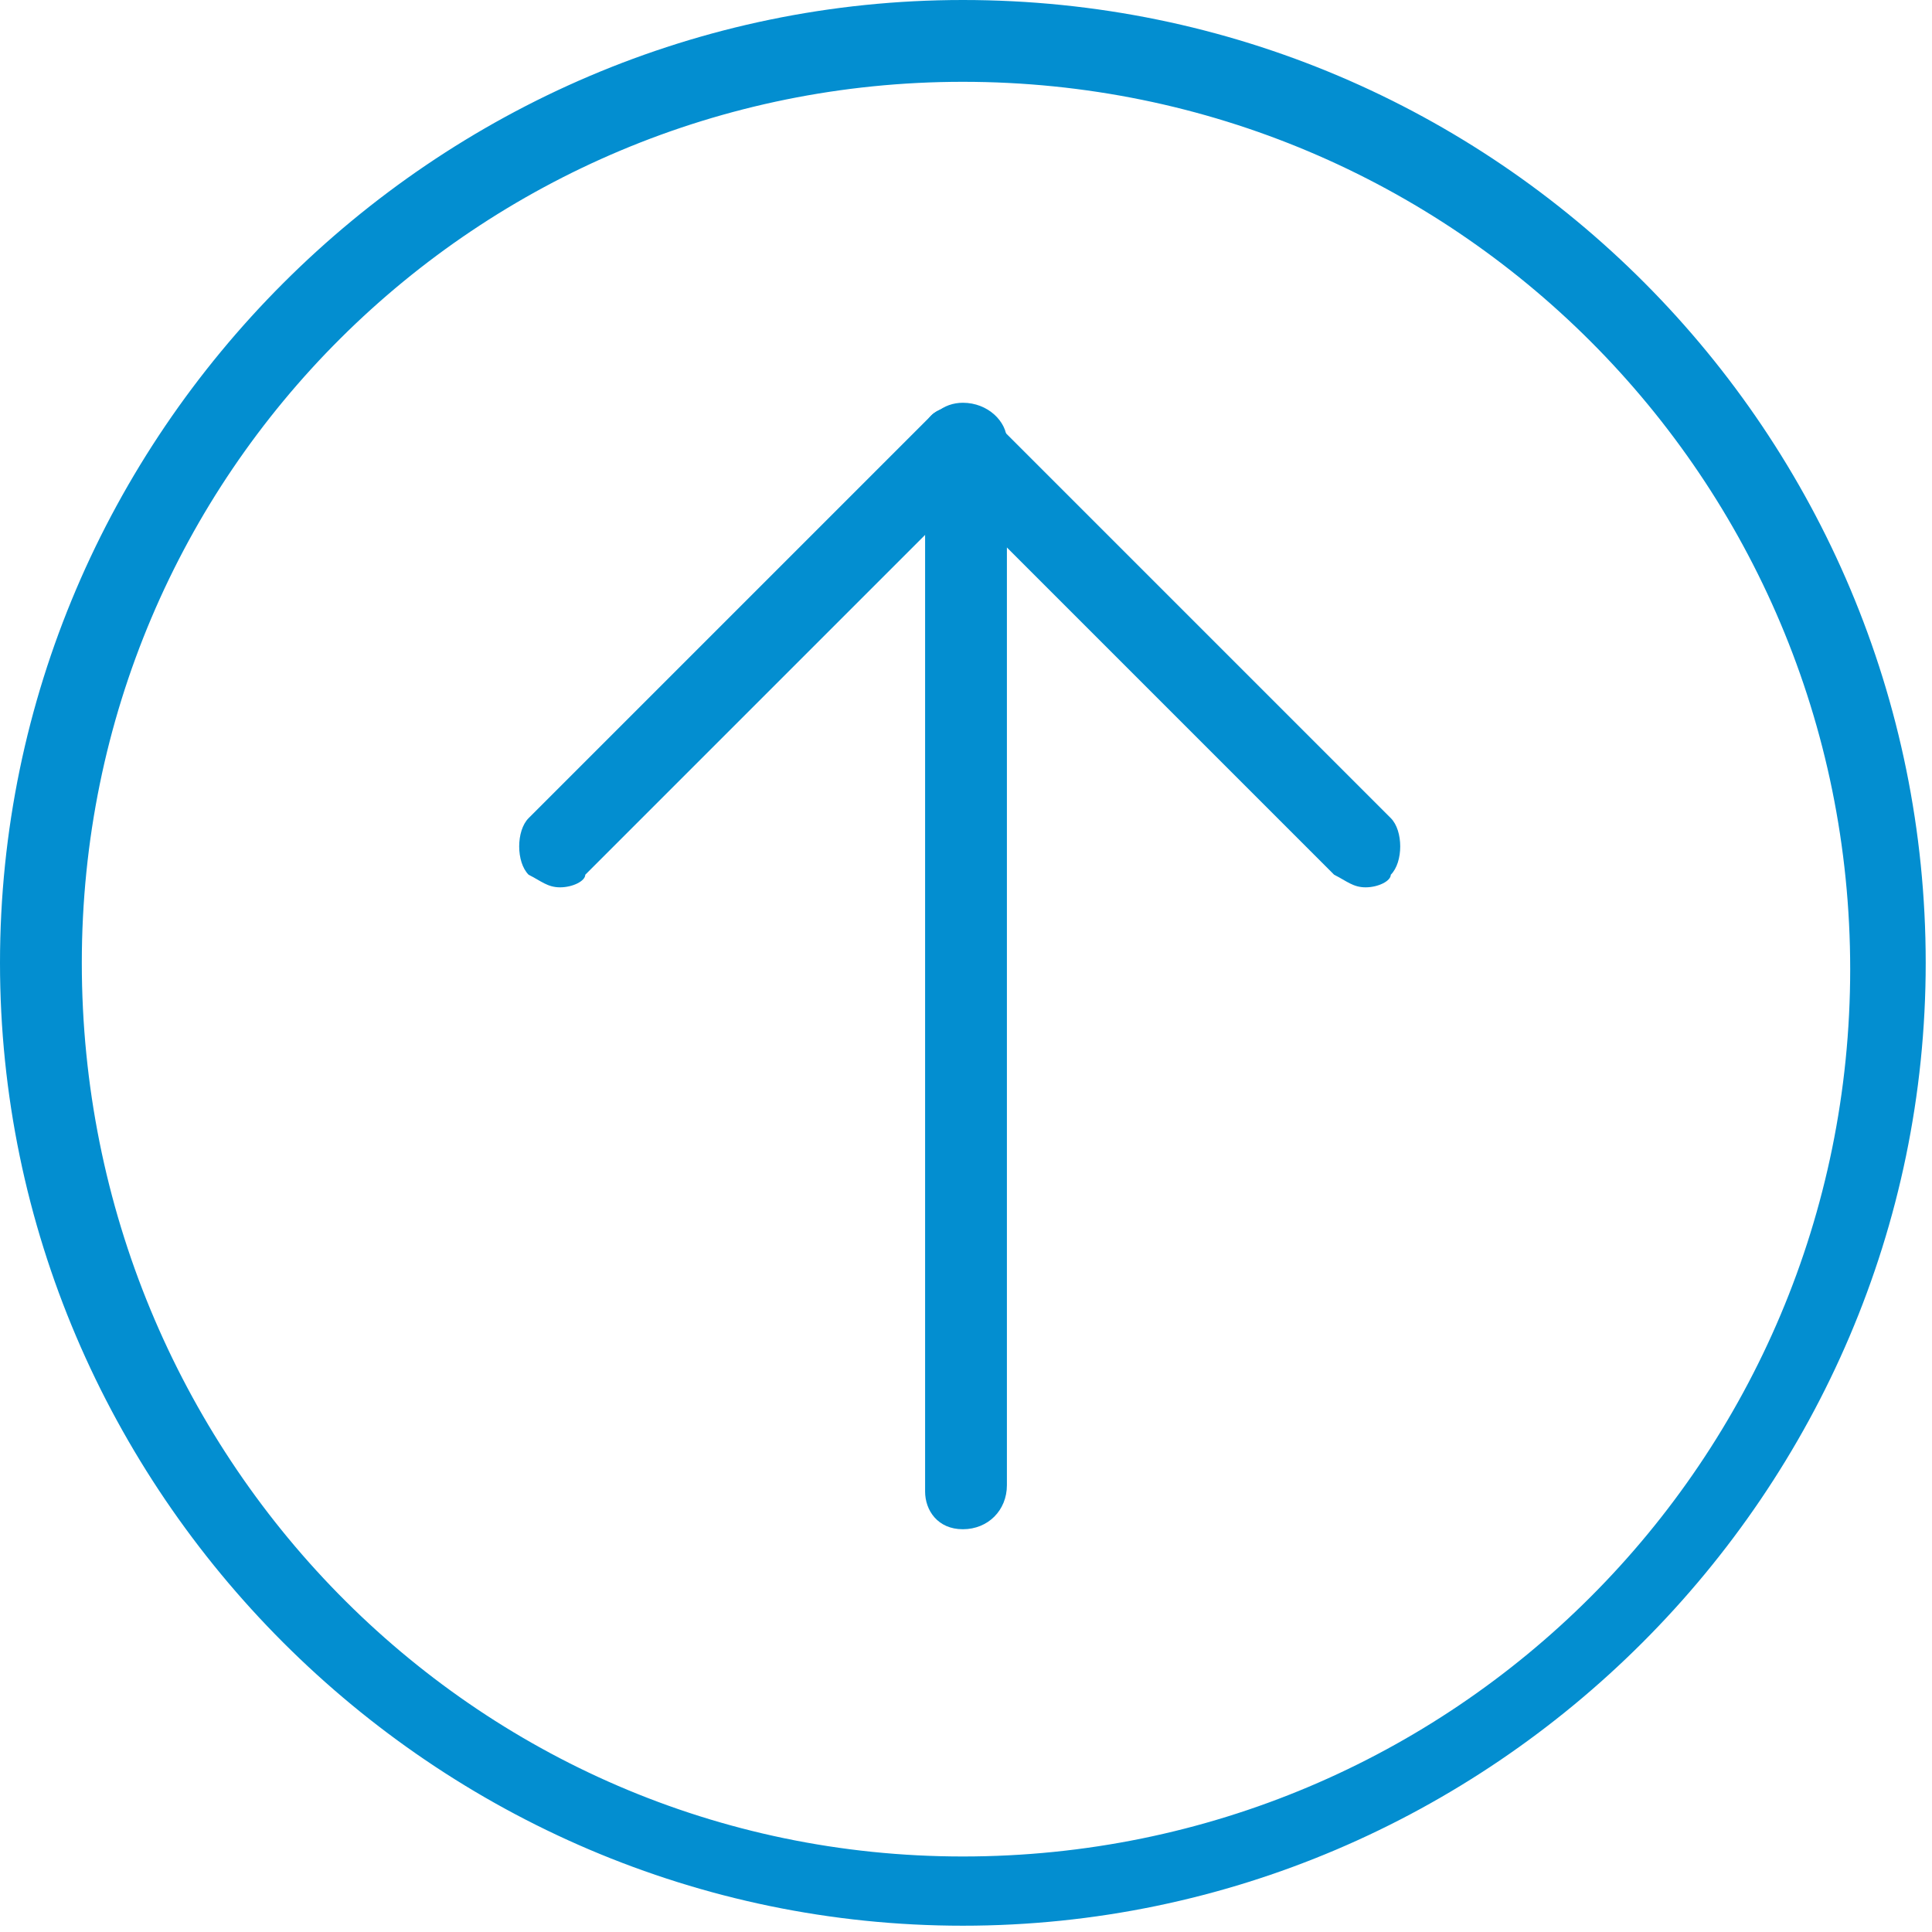 <?xml version="1.0" encoding="utf-8"?>
<!-- Generator: Adobe Illustrator 24.2.0, SVG Export Plug-In . SVG Version: 6.00 Build 0)  -->
<svg version="1.1" id="Warstwa_1" xmlns="http://www.w3.org/2000/svg" xmlns:xlink="http://www.w3.org/1999/xlink" x="0px" y="0px"
	 viewBox="0 0 30.7 30.7" style="enable-background:new 0 0 30.7 30.7;" xml:space="preserve">
<style type="text/css">
	.Dodaj_x0020_cień{fill:none;}
	.Okrągłe_x0020_narożniki_x0020__x0028_2_x0020_pkt_x002E__x0029_{fill:#FFFFFF;stroke:#000000;stroke-miterlimit:10;}
	.Aktywne_x0020_odbicie_x0020_X{fill:none;}
	.Miękka_x0020_faza{fill:url(#SVGID_1_);}
	.Zmierzch{fill:#FFFFFF;}
	.Foliage_GS{fill:#F9DC0A;}
	.Pompadour_GS{fill-rule:evenodd;clip-rule:evenodd;fill:#75ACE0;}
	.st0{fill:#038ED0;}
</style>
<linearGradient id="SVGID_1_" gradientUnits="userSpaceOnUse" x1="174.708" y1="505.755" x2="175.415" y2="506.462">
	<stop  offset="0" style="stop-color:#E5E5EA"/>
	<stop  offset="0.174" style="stop-color:#E1E1E5"/>
	<stop  offset="0.352" style="stop-color:#D4D3D6"/>
	<stop  offset="0.532" style="stop-color:#BFBDC0"/>
	<stop  offset="0.714" style="stop-color:#A2A1A2"/>
	<stop  offset="0.895" style="stop-color:#818181"/>
	<stop  offset="1" style="stop-color:#6B6D6E"/>
</linearGradient>
<g>
	<g>
		<g>
			<g>
				<path class="st0" d="M15.3,1.3c7.8,0,14.1,6.3,14.1,14.1s-6.3,14.1-14.1,14.1S1.3,23.1,1.3,15.3S7.6,1.3,15.3,1.3 M15.3,0
					C6.9,0,0,6.9,0,15.3s6.9,15.3,15.3,15.3s15.3-6.9,15.3-15.3S23.8,0,15.3,0L15.3,0z"/>
			</g>
		</g>
	</g>
	<g>
		<path class="st0" d="M15.3,24.3c-0.4,0-0.6-0.3-0.6-0.6V7c0-0.4,0.3-0.6,0.6-0.6C15.7,6.4,16,6.7,16,7v16.6
			C16,24,15.7,24.3,15.3,24.3z"/>
	</g>
	<g>
		<path class="st0" d="M21.7,14.1c-0.2,0-0.3-0.1-0.5-0.2l-6.4-6.4c-0.2-0.2-0.2-0.7,0-0.9c0.2-0.2,0.7-0.2,0.9,0l6.4,6.4
			c0.2,0.2,0.2,0.7,0,0.9C22.1,14,21.9,14.1,21.7,14.1z"/>
	</g>
	<g>
		<path class="st0" d="M8.9,14.1c-0.2,0-0.3-0.1-0.5-0.2c-0.2-0.2-0.2-0.7,0-0.9l6.4-6.4c0.2-0.2,0.7-0.2,0.9,0
			c0.2,0.2,0.2,0.7,0,0.9l-6.4,6.4C9.3,14,9.1,14.1,8.9,14.1z"/>
	</g>
</g>
</svg>
